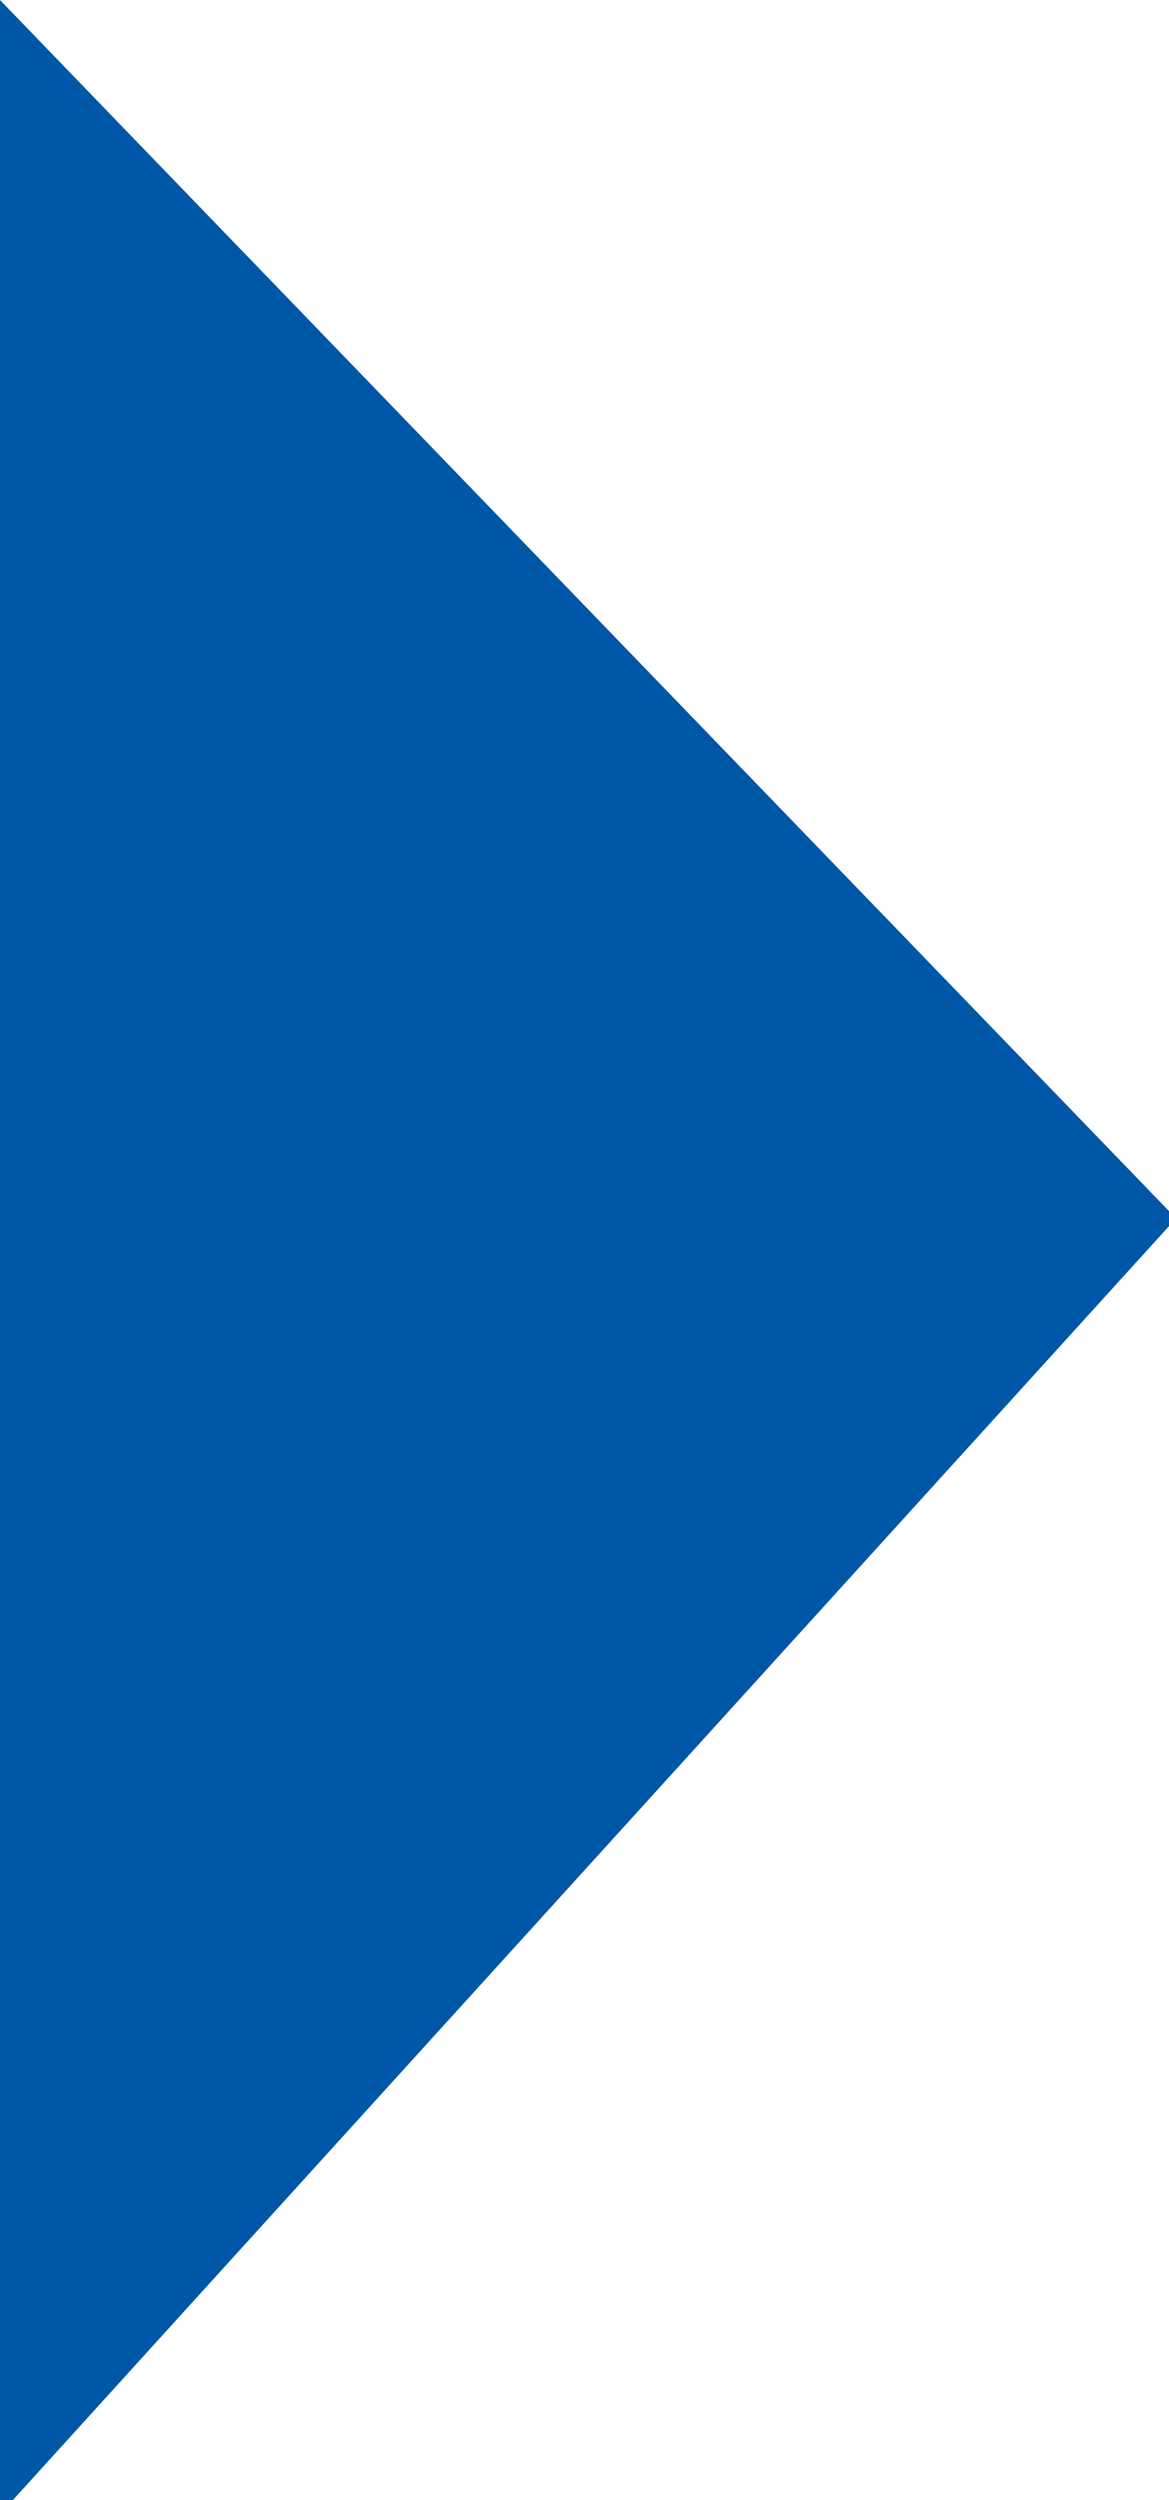 <?xml version="1.0" encoding="utf-8"?>
<!-- Generator: Adobe Illustrator 25.4.6, SVG Export Plug-In . SVG Version: 6.00 Build 0)  -->
<svg version="1.1" id="レイヤー_1" xmlns="http://www.w3.org/2000/svg" xmlns:xlink="http://www.w3.org/1999/xlink" x="0px"
	 y="0px" viewBox="0 0 16.6 35.5" style="enable-background:new 0 0 16.6 35.5;" xml:space="preserve">
<style type="text/css">
	.st0{fill:#0056A7;}
</style>
<path id="パス_1" class="st0" d="M0,0v35.7l16.7-18.4L0,0z"/>
</svg>
